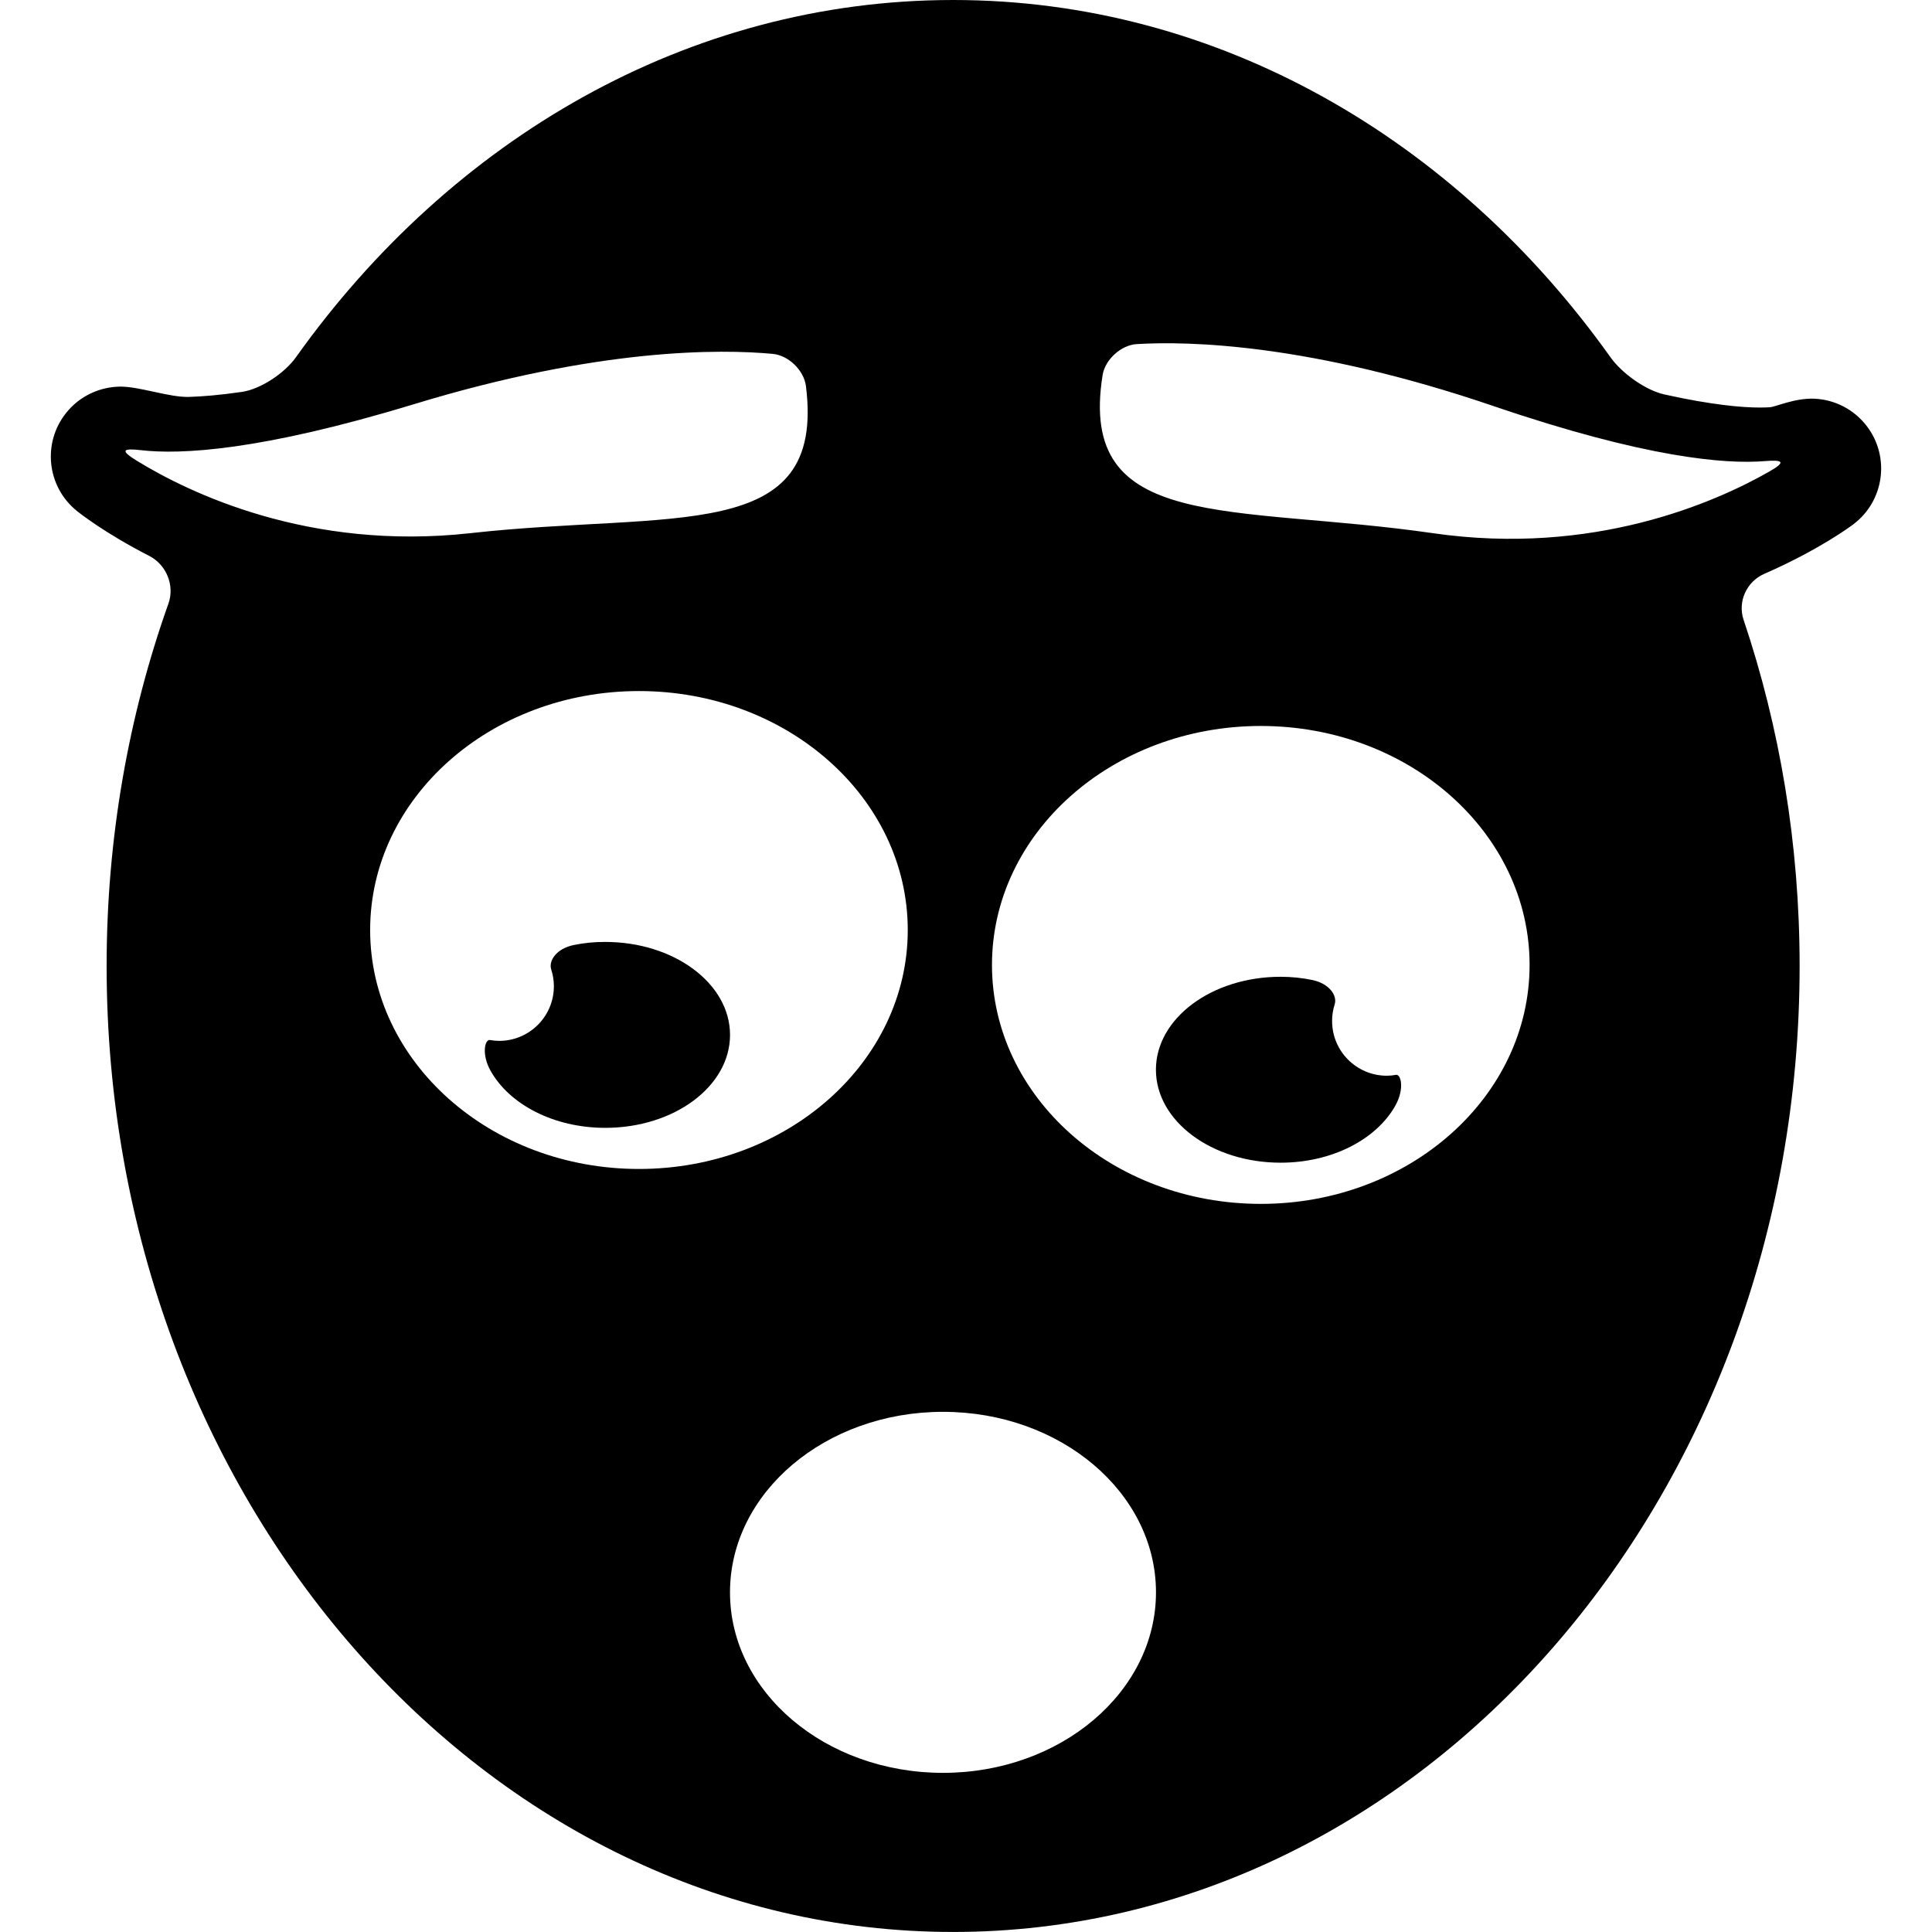 <?xml version="1.0" encoding="iso-8859-1"?>
<!-- Uploaded to: SVG Repo, www.svgrepo.com, Generator: SVG Repo Mixer Tools -->
<!DOCTYPE svg PUBLIC "-//W3C//DTD SVG 1.1//EN" "http://www.w3.org/Graphics/SVG/1.1/DTD/svg11.dtd">
<svg fill="#000000" version="1.1" id="Capa_1" xmlns="http://www.w3.org/2000/svg" xmlns:xlink="http://www.w3.org/1999/xlink" 
	 width="800px" height="800px" viewBox="0 0 57.603 57.603"
	 xml:space="preserve">
<g>
	<g>
		<path d="M17.108,28.176c-0.512,0.104-0.759,0.465-0.673,0.731c0.051,0.157,0.079,0.322,0.079,0.497c0,0.899-0.729,1.63-1.631,1.63
			c-0.094,0-0.185-0.009-0.274-0.026c-0.15-0.027-0.263,0.417,0.019,0.92c0.56,0.998,1.877,1.699,3.419,1.699
			c2.054,0,3.719-1.239,3.719-2.771c0-1.531-1.666-2.772-3.719-2.772C17.721,28.081,17.407,28.115,17.108,28.176z"/>
		<path d="M39.793,29.949c0.086-0.266-0.16-0.626-0.672-0.731c-0.3-0.062-0.612-0.095-0.939-0.095c-2.054,0-3.718,1.241-3.718,2.771
			c0,1.532,1.665,2.772,3.718,2.772c1.542,0,2.859-0.701,3.42-1.7c0.281-0.502,0.169-0.946,0.019-0.919
			c-0.089,0.017-0.18,0.026-0.273,0.026c-0.9,0-1.631-0.729-1.631-1.63C39.715,30.271,39.743,30.105,39.793,29.949z"/>
		<path d="M52.771,12.142c-0.086,0.005-0.188,0.009-0.31,0.009c-0.501,0-1.409-0.073-2.839-0.391
			c-0.562-0.125-1.27-0.636-1.603-1.105C43.391,4.154,36.33,0,28.419,0c-7.91,0-14.968,4.153-19.595,10.651
			c-0.333,0.469-1.046,0.952-1.615,1.034c-0.662,0.096-1.184,0.138-1.583,0.149c-0.575,0.016-1.464-0.31-2.039-0.307
			C2.98,11.533,2.38,11.8,1.972,12.311c-0.714,0.893-0.576,2.194,0.312,2.916c0.069,0.058,0.835,0.666,2.163,1.346
			c0.513,0.262,0.768,0.881,0.575,1.423c-1.186,3.336-1.843,6.982-1.843,10.805c0,15.907,11.301,28.801,25.239,28.801
			c13.938,0,25.238-12.896,25.238-28.801c0-3.636-0.592-7.117-1.67-10.32c-0.184-0.545,0.09-1.142,0.617-1.372
			c1.631-0.713,2.584-1.422,2.662-1.482c0.91-0.692,1.092-1.989,0.407-2.905c-0.392-0.523-0.981-0.812-1.587-0.835
			C53.511,11.866,52.941,12.13,52.771,12.142z M4.211,13.423c1.161,0.133,3.534,0.027,8.12-1.369
			c5.548-1.692,9.17-1.647,10.709-1.503c0.468,0.042,0.93,0.491,0.989,0.958c0.597,4.745-3.976,3.717-10.001,4.387
			c-4.812,0.535-8.395-1.204-9.954-2.162C3.585,13.434,3.641,13.356,4.211,13.423z M11.036,27.729c0-3.935,3.588-7.125,8.015-7.125
			c4.426,0,8.014,3.189,8.014,7.125c0,3.933-3.587,7.124-8.014,7.124C14.624,34.853,11.036,31.661,11.036,27.729z M28.116,52.858
			c-3.508,0-6.351-2.409-6.351-5.381c0-2.973,2.842-5.383,6.351-5.383c3.505,0,6.35,2.41,6.35,5.383
			C34.464,50.447,31.621,52.858,28.116,52.858z M37.592,35.894c-4.427,0-8.016-3.188-8.016-7.124c0-3.934,3.589-7.125,8.016-7.125
			c4.426,0,8.013,3.19,8.013,7.125C45.605,32.703,42.018,35.894,37.592,35.894z M32.874,11.185c0.074-0.466,0.551-0.898,1.02-0.926
			c1.542-0.092,5.162-0.019,10.653,1.854c4.536,1.546,6.906,1.73,8.07,1.635c0.573-0.047,0.625,0.032,0.127,0.316
			c-1.59,0.906-5.228,2.526-10.02,1.833C36.726,15.03,32.12,15.906,32.874,11.185z"/>
	</g>
</g>
</svg>